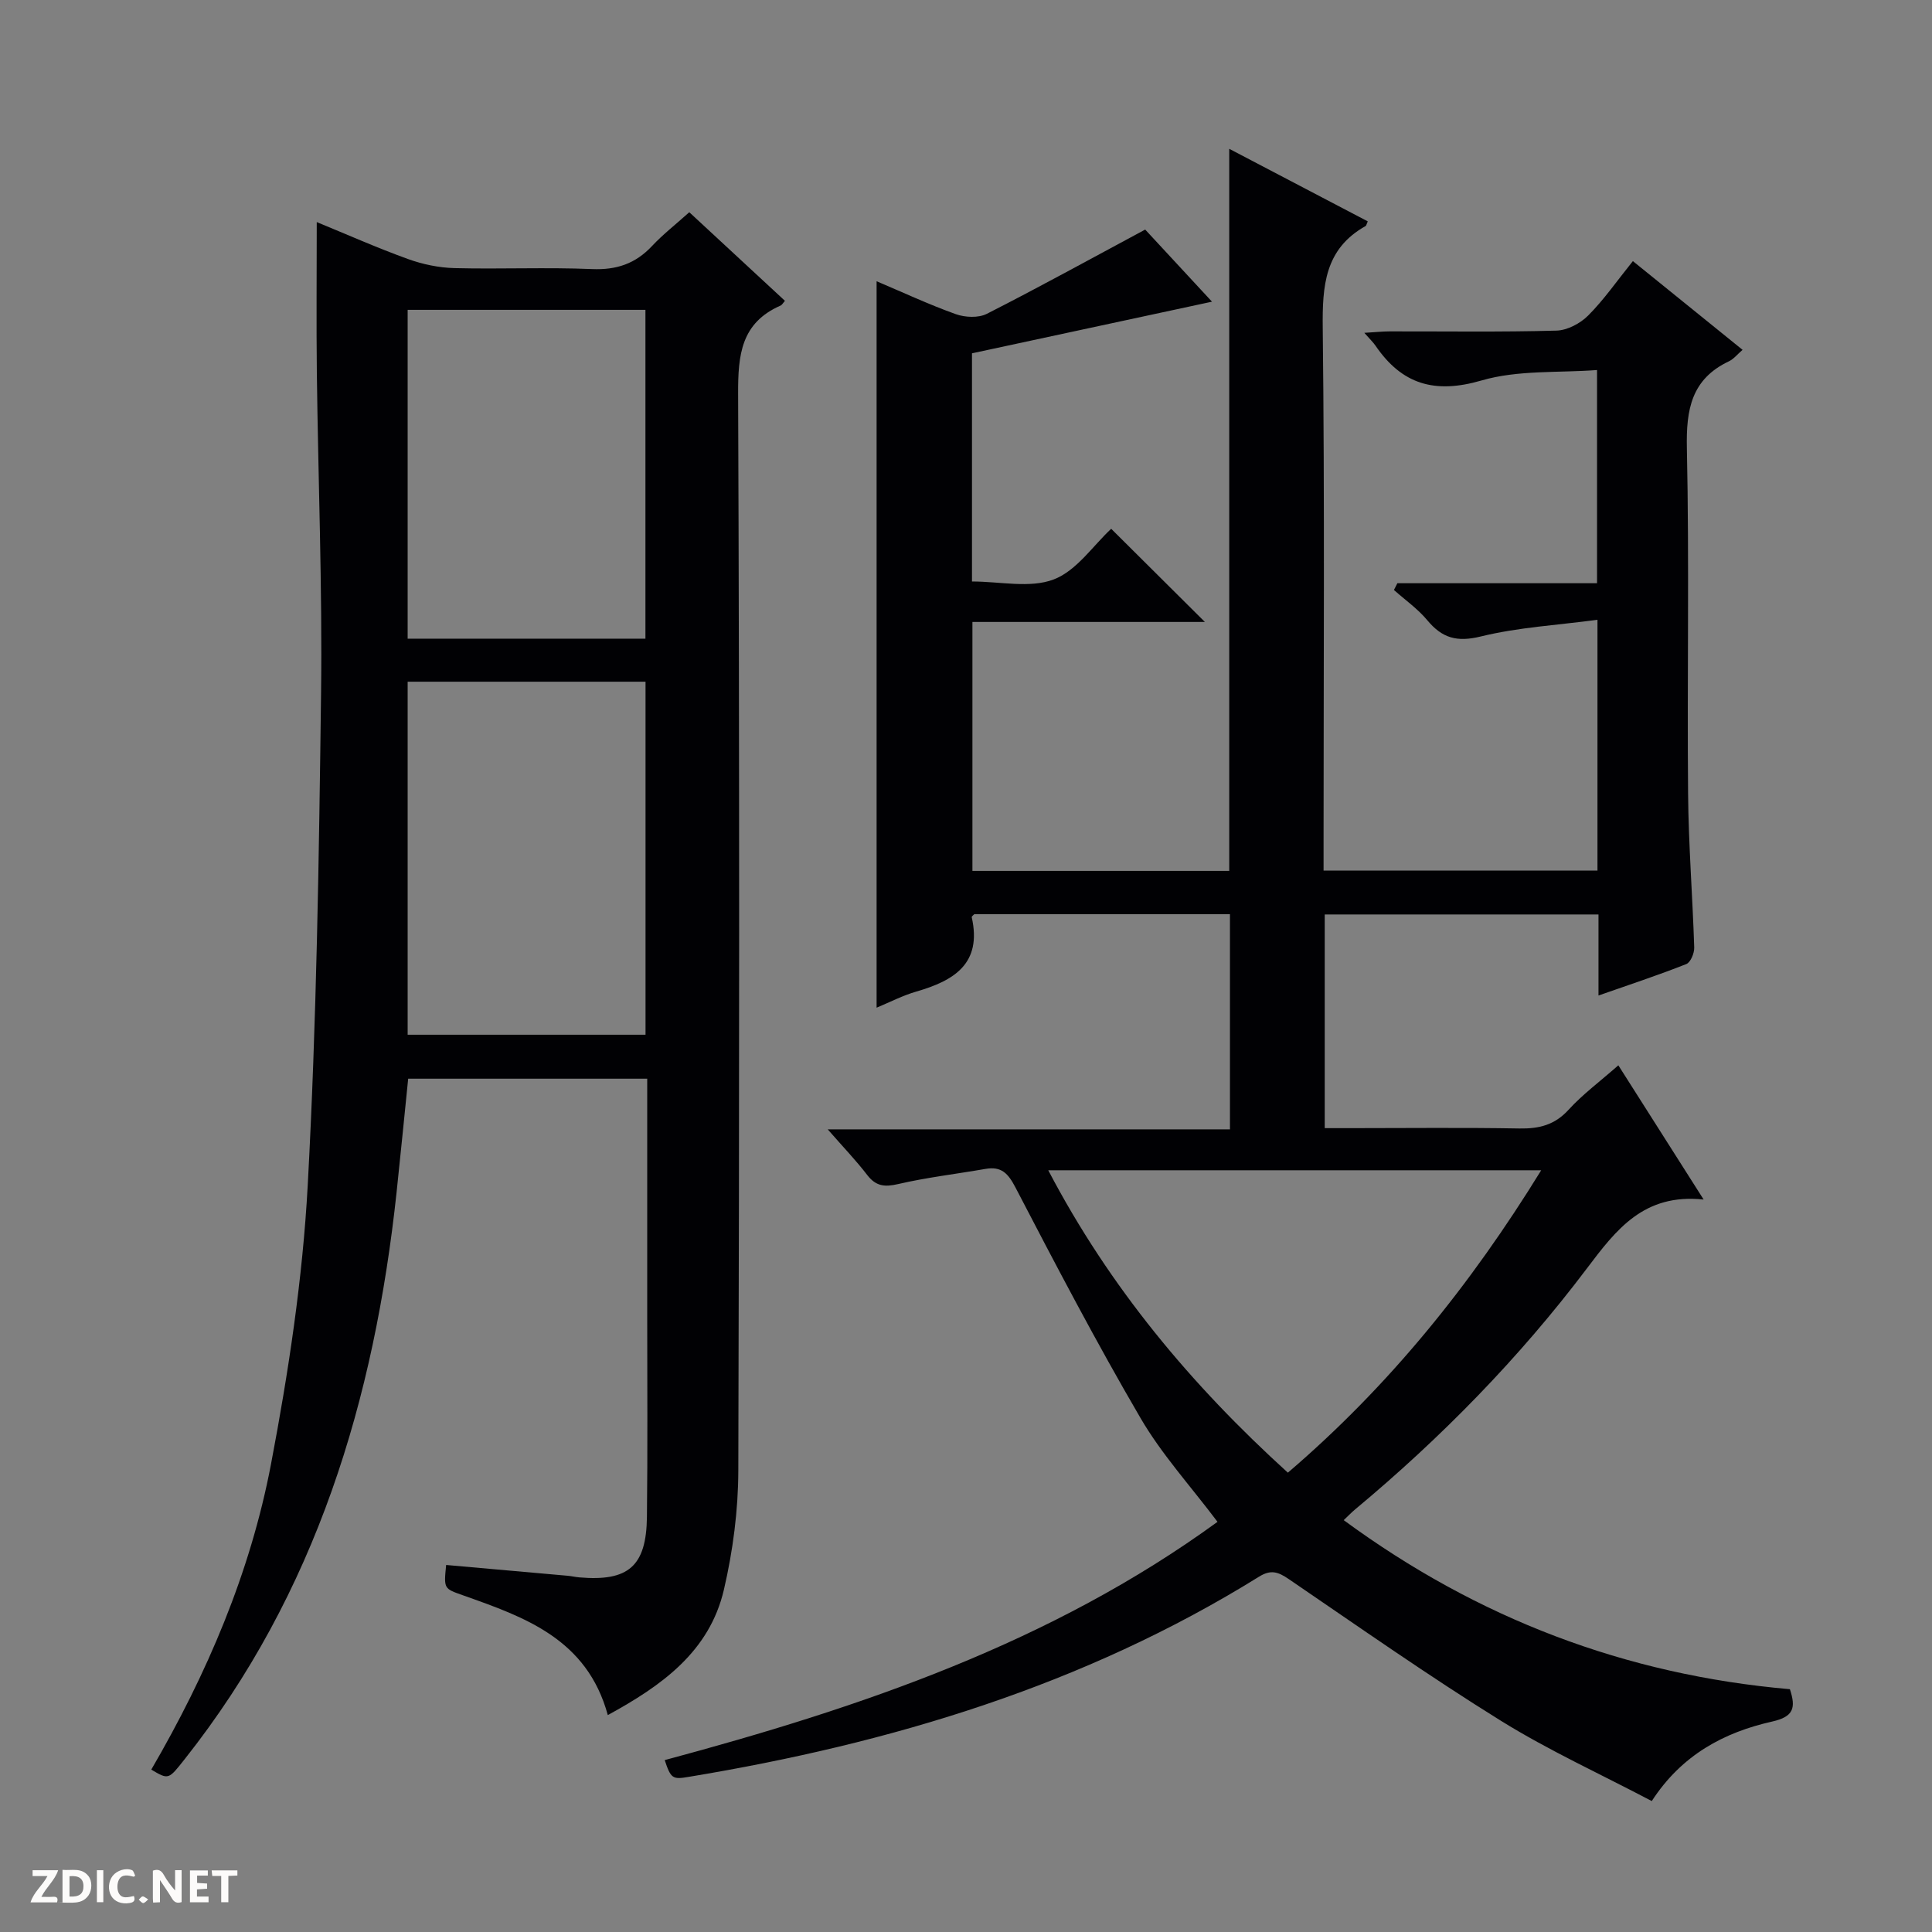 <svg enable-background="new 0 0 400 400" viewBox="0 0 400 400" xmlns="http://www.w3.org/2000/svg"><rect x="0" y="0" width="400" height="400" fill="#808080" stroke="none"/><g fill="#fcfbfa"><path d="m37.59 393.81c-.92.31-1.52.05-2-.78-.7-1.2-1.52-2.34-2.47-3.78v4.59c-.55.03-.95.05-1.41.07-.03-.37-.06-.64-.06-.91 0-1.91 0-3.81 0-5.7 1.13-.41 1.77-.03 2.29.91.62 1.11 1.38 2.14 2.31 3.19v-4.2h1.35v6.61z"/><path d="m12.94 393.88v-6.75c1.9.19 3.93-.54 5.37 1.29.8 1.01.78 2.88.03 3.97-1.37 1.97-3.4 1.51-6.4 1.49m2.45-1.22c2.04.12 2.92-.58 2.89-2.21-.03-1.51-.98-2.19-2.89-2z"/><path d="m11.81 393.87h-5.49c.68-2.18 2.47-3.48 3.51-5.45h-3.08v-1.21h5.29c-.71 2.13-2.44 3.48-3.47 5.51.86 0 1.63.04 2.39-.01.79-.05 1.14.21.85 1.16"/><path d="m39.33 393.86v-6.61h3.7v1.07h-2.22v1.52c.68.04 1.34.09 2.07.13v1.07c-.72.05-1.38.09-2.1.14v1.48h2.4v1.19h-3.85z"/><path d="m27.71 388.56c-1.15-.3-2.46-.61-3.1.64-.37.73-.41 1.93-.06 2.67.63 1.35 1.99.93 3.17.68.35.94-.01 1.32-.93 1.46-1.62.25-3.05-.27-3.76-1.48-.73-1.24-.6-3.03.31-4.17.88-1.11 2.71-1.7 4-1.16.32.13.44.74.65 1.12-.1.08-.19.16-.28.24"/><path d="m49.15 387.24v1.07c-.59.02-1.17.05-1.87.08v5.44h-1.48v-5.44h-1.85c-.05-.4-.08-.73-.13-1.15z"/><path d="m20.06 387.21h1.33v6.62h-1.33z"/><path d="m30.68 393.25c-.39.38-.8.79-1.05.76-.32-.05-.6-.45-.9-.7.26-.24.51-.64.8-.67.29-.04.62.3 1.15.61"/></g><path d="m137.62 364.41c40.71-10.93 80.03-24.28 114.45-49.33-5.54-7.37-11.55-13.96-15.94-21.49-9.12-15.61-17.52-31.65-25.87-47.7-1.55-2.98-2.93-4.45-6.23-3.88-6.03 1.05-12.14 1.76-18.09 3.14-2.81.65-4.6.45-6.4-1.89-2.3-3-4.94-5.74-8.17-9.44h83.28c0-15.19 0-29.73 0-44.55-17.66 0-35.25 0-52.93 0-.14.16-.58.45-.53.64 2.16 9.61-3.68 13.13-11.47 15.38-2.81.81-5.46 2.19-8.23 3.34 0-50.36 0-100.24 0-150.4 5.4 2.28 10.8 4.81 16.39 6.81 1.93.69 4.7.82 6.44-.07 10.77-5.47 21.35-11.31 32.78-17.44 3.85 4.15 8.64 9.33 13.83 14.93-16.89 3.63-33.25 7.15-49.69 10.69v47.24c5.83 0 11.99 1.45 16.91-.42 4.73-1.79 8.16-7.01 11.91-10.49 6.43 6.4 12.68 12.6 19.4 19.29-16.18 0-32.01 0-48.13 0v51.54h53.17c0-49.68 0-99.22 0-149.5 9.6 5.03 19.16 10.03 28.68 15.02-.29.68-.32.89-.42.95-8.51 4.76-9 12.4-8.9 21.19.41 35.49.17 70.99.17 106.48v5.8h56.71c0-17.08 0-33.84 0-51.93-8.28 1.11-16.39 1.55-24.14 3.45-4.96 1.22-8.01.35-11.09-3.35-1.97-2.37-4.59-4.2-6.91-6.27.24-.47.47-.93.71-1.4h41.34c0-14.76 0-28.85 0-44.14-7.98.61-16.36-.04-23.91 2.16-9.71 2.83-16.48.82-21.97-7.22-.46-.67-1.06-1.23-2.3-2.64 2.25-.13 3.77-.3 5.28-.3 11.5-.02 23 .16 34.49-.16 2.26-.06 4.95-1.49 6.59-3.14 3.26-3.27 5.92-7.13 9.24-11.25 7.67 6.21 15.12 12.23 22.71 18.37-1.06.91-1.82 1.89-2.82 2.37-7.79 3.69-8.88 10-8.71 17.99.51 23.82.04 47.66.25 71.49.09 10.63.93 21.25 1.27 31.88.04 1.17-.75 3.09-1.64 3.44-5.84 2.31-11.81 4.28-18.18 6.51 0-5.84 0-11.14 0-16.78-19.02 0-37.73 0-56.68 0v44.24h5.32c11.67 0 23.33-.14 34.99.07 4.08.07 7.31-.72 10.19-3.89 2.9-3.18 6.42-5.78 10.29-9.19 5.72 8.99 11.35 17.85 17.66 27.79-12.41-1.32-18.13 6.27-24.18 14.28-13.99 18.53-30.18 35.06-48.04 49.93-.64.53-1.21 1.14-2.3 2.17 27.69 20.35 58.34 32.04 92.38 35 1.28 3.89.77 5.7-3.68 6.7-9.96 2.24-18.71 6.89-24.92 16.46-10.51-5.54-21.27-10.44-31.23-16.62-14.96-9.29-29.4-19.43-43.96-29.36-2.19-1.49-3.69-1.99-6.13-.47-36.3 22.55-76.33 34.54-118.13 41.45-3.28.56-3.64.34-4.91-3.48zm181.47-122.12c-34.37 0-67.89 0-102.06 0 12.73 24.3 29.65 44.49 49.61 62.61 20.94-17.92 37.82-38.85 52.45-62.61z" fill="#010104"/><path d="m125.84 355.09c-4.31-15.77-17.16-20.26-29.96-24.79-3.98-1.41-4.01-1.32-3.51-6.29 8.36.74 16.74 1.48 25.11 2.23.83.07 1.64.27 2.47.34 10.15.88 13.87-2.3 13.99-12.52.16-13.83.06-27.66.06-41.49 0-16.3 0-32.61 0-49.24-16.56 0-32.81 0-49.49 0-.79 7.76-1.56 15.64-2.4 23.51-4.6 42.87-16.63 82.96-43.87 117.37-3.37 4.26-3.31 4.3-6.92 2.17 11.53-19.8 20.51-40.77 24.79-63.26 3.62-19.04 6.55-38.37 7.6-57.69 1.84-33.87 2.33-67.84 2.76-101.77.28-22.13-.6-44.27-.87-66.41-.12-10.28-.02-20.56-.02-31.27 6.08 2.49 12.4 5.3 18.89 7.65 3.05 1.1 6.4 1.8 9.63 1.88 9.49.24 19.01-.2 28.49.2 5.07.21 8.98-1.12 12.41-4.78 2.26-2.41 4.9-4.47 7.71-6.99 6.69 6.2 13.25 12.27 19.8 18.34-.44.5-.61.86-.89.98-8.19 3.58-8.83 10.19-8.8 18.26.29 74.31.26 148.63.04 222.94-.02 8.23-1.11 16.62-2.98 24.65-2.99 12.85-12.86 19.88-24.04 25.98zm-41.44-213.95v73.09h49.25c0-24.53 0-48.74 0-73.09-16.47 0-32.59 0-49.25 0zm0-76.99v68.08h49.23c0-22.91 0-45.45 0-68.08-16.48 0-32.59 0-49.23 0z" fill="#010104"/></svg>